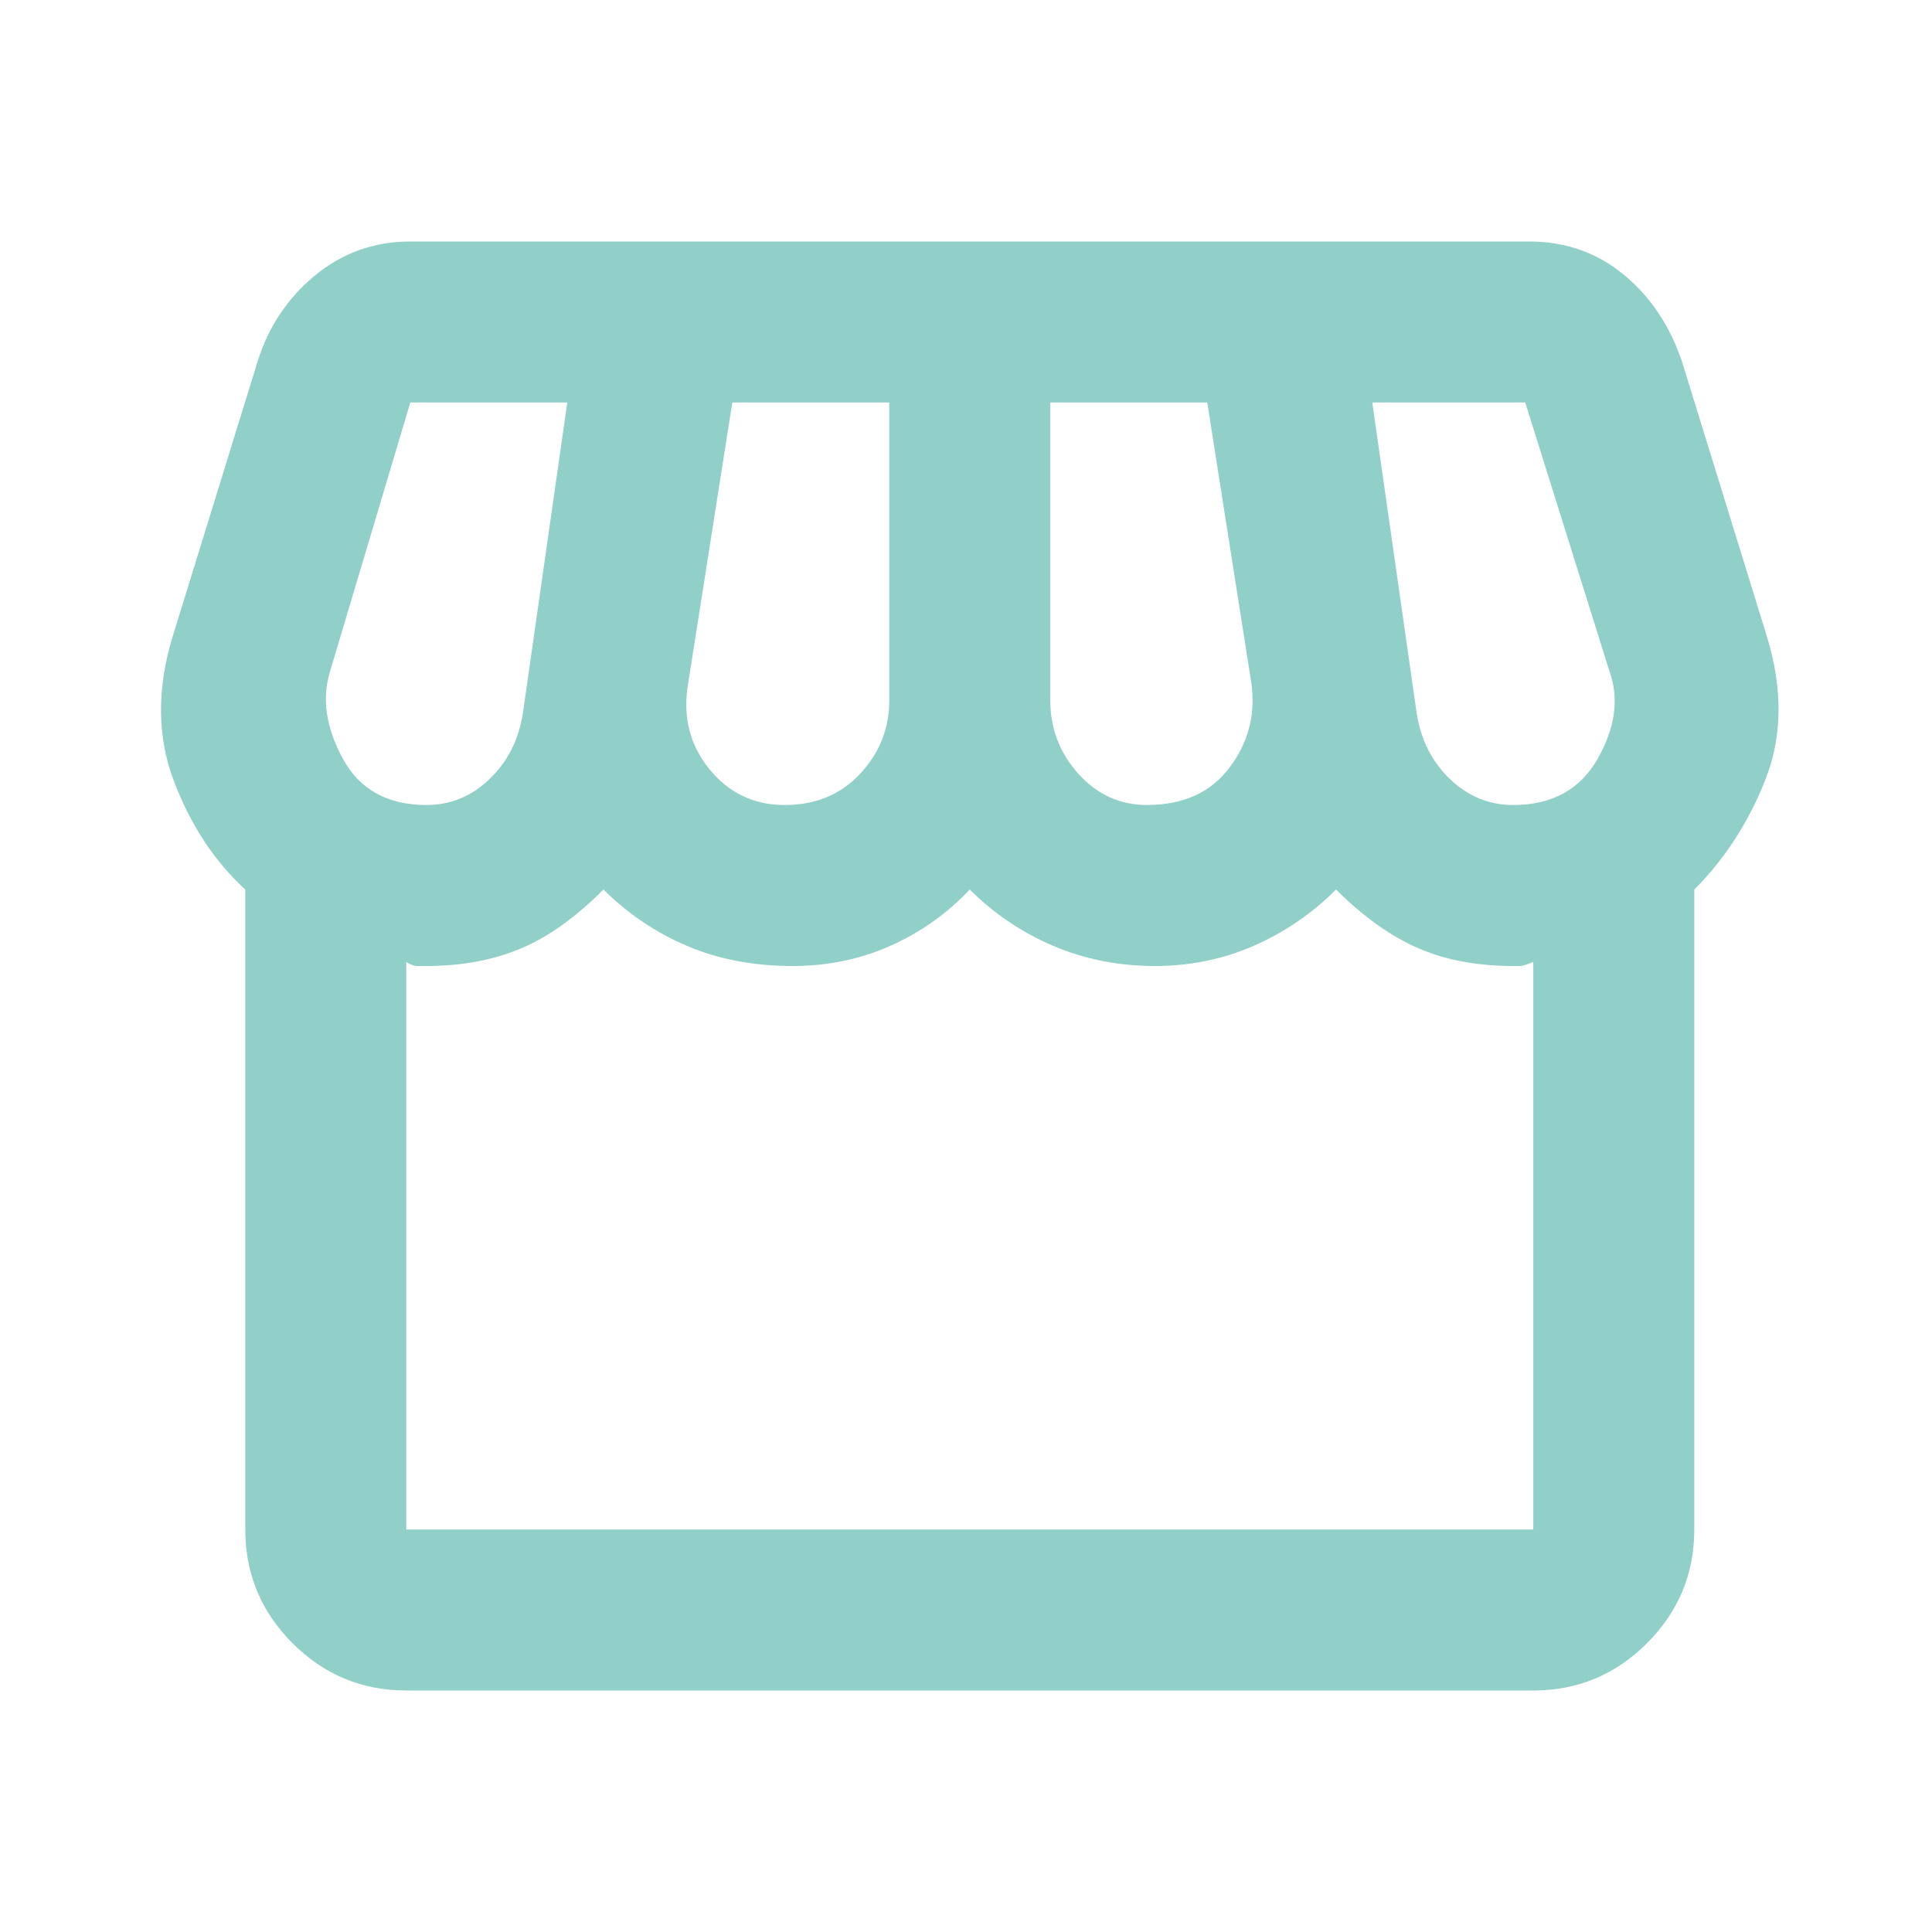 <svg width="24" height="24" viewBox="0 0 24 24" fill="none" xmlns="http://www.w3.org/2000/svg">
<g clip-path="url(#clip0_16_8)">
<path d="M21.047 11.05V19C21.047 19.55 20.851 20.021 20.459 20.413C20.068 20.804 19.597 21 19.047 21H5.047C4.497 21 4.026 20.804 3.634 20.413C3.243 20.021 3.047 19.55 3.047 19V11.05C2.664 10.7 2.368 10.25 2.159 9.7C1.951 9.15 1.947 8.55 2.147 7.9L3.197 4.5C3.33 4.067 3.568 3.708 3.909 3.425C4.251 3.142 4.647 3 5.097 3H18.997C19.447 3 19.839 3.138 20.172 3.413C20.505 3.688 20.747 4.05 20.897 4.5L21.947 7.9C22.147 8.55 22.143 9.142 21.934 9.675C21.726 10.208 21.43 10.667 21.047 11.05ZM14.247 10C14.697 10 15.039 9.846 15.272 9.537C15.505 9.229 15.597 8.883 15.547 8.5L14.997 5H13.047V8.7C13.047 9.05 13.164 9.354 13.397 9.613C13.63 9.871 13.914 10 14.247 10ZM9.747 10C10.13 10 10.443 9.871 10.684 9.613C10.926 9.354 11.047 9.05 11.047 8.7V5H9.097L8.547 8.5C8.48 8.9 8.568 9.25 8.809 9.55C9.051 9.85 9.364 10 9.747 10ZM5.297 10C5.597 10 5.859 9.892 6.084 9.675C6.309 9.458 6.447 9.183 6.497 8.85L7.047 5H5.097L4.097 8.35C3.997 8.683 4.051 9.042 4.259 9.425C4.468 9.808 4.814 10 5.297 10ZM18.797 10C19.28 10 19.63 9.808 19.847 9.425C20.064 9.042 20.114 8.683 19.997 8.35L18.947 5H17.047L17.597 8.85C17.647 9.183 17.784 9.458 18.009 9.675C18.234 9.892 18.497 10 18.797 10ZM5.047 19H19.047V11.95C18.964 11.983 18.909 12 18.884 12H18.797C18.347 12 17.951 11.925 17.609 11.775C17.268 11.625 16.93 11.383 16.597 11.05C16.297 11.35 15.955 11.583 15.572 11.75C15.189 11.917 14.78 12 14.347 12C13.897 12 13.476 11.917 13.084 11.75C12.693 11.583 12.347 11.35 12.047 11.05C11.764 11.35 11.434 11.583 11.059 11.75C10.684 11.917 10.28 12 9.847 12C9.364 12 8.926 11.917 8.534 11.75C8.143 11.583 7.797 11.35 7.497 11.05C7.147 11.4 6.801 11.646 6.459 11.787C6.118 11.929 5.73 12 5.297 12H5.184C5.143 12 5.097 11.983 5.047 11.95V19Z" fill="#91CFC9"/>
</g>
<defs>
<clipPath id="clip0_16_8">
<rect width="24" height="24" fill="white"/>
</clipPath>
</defs>
</svg>
